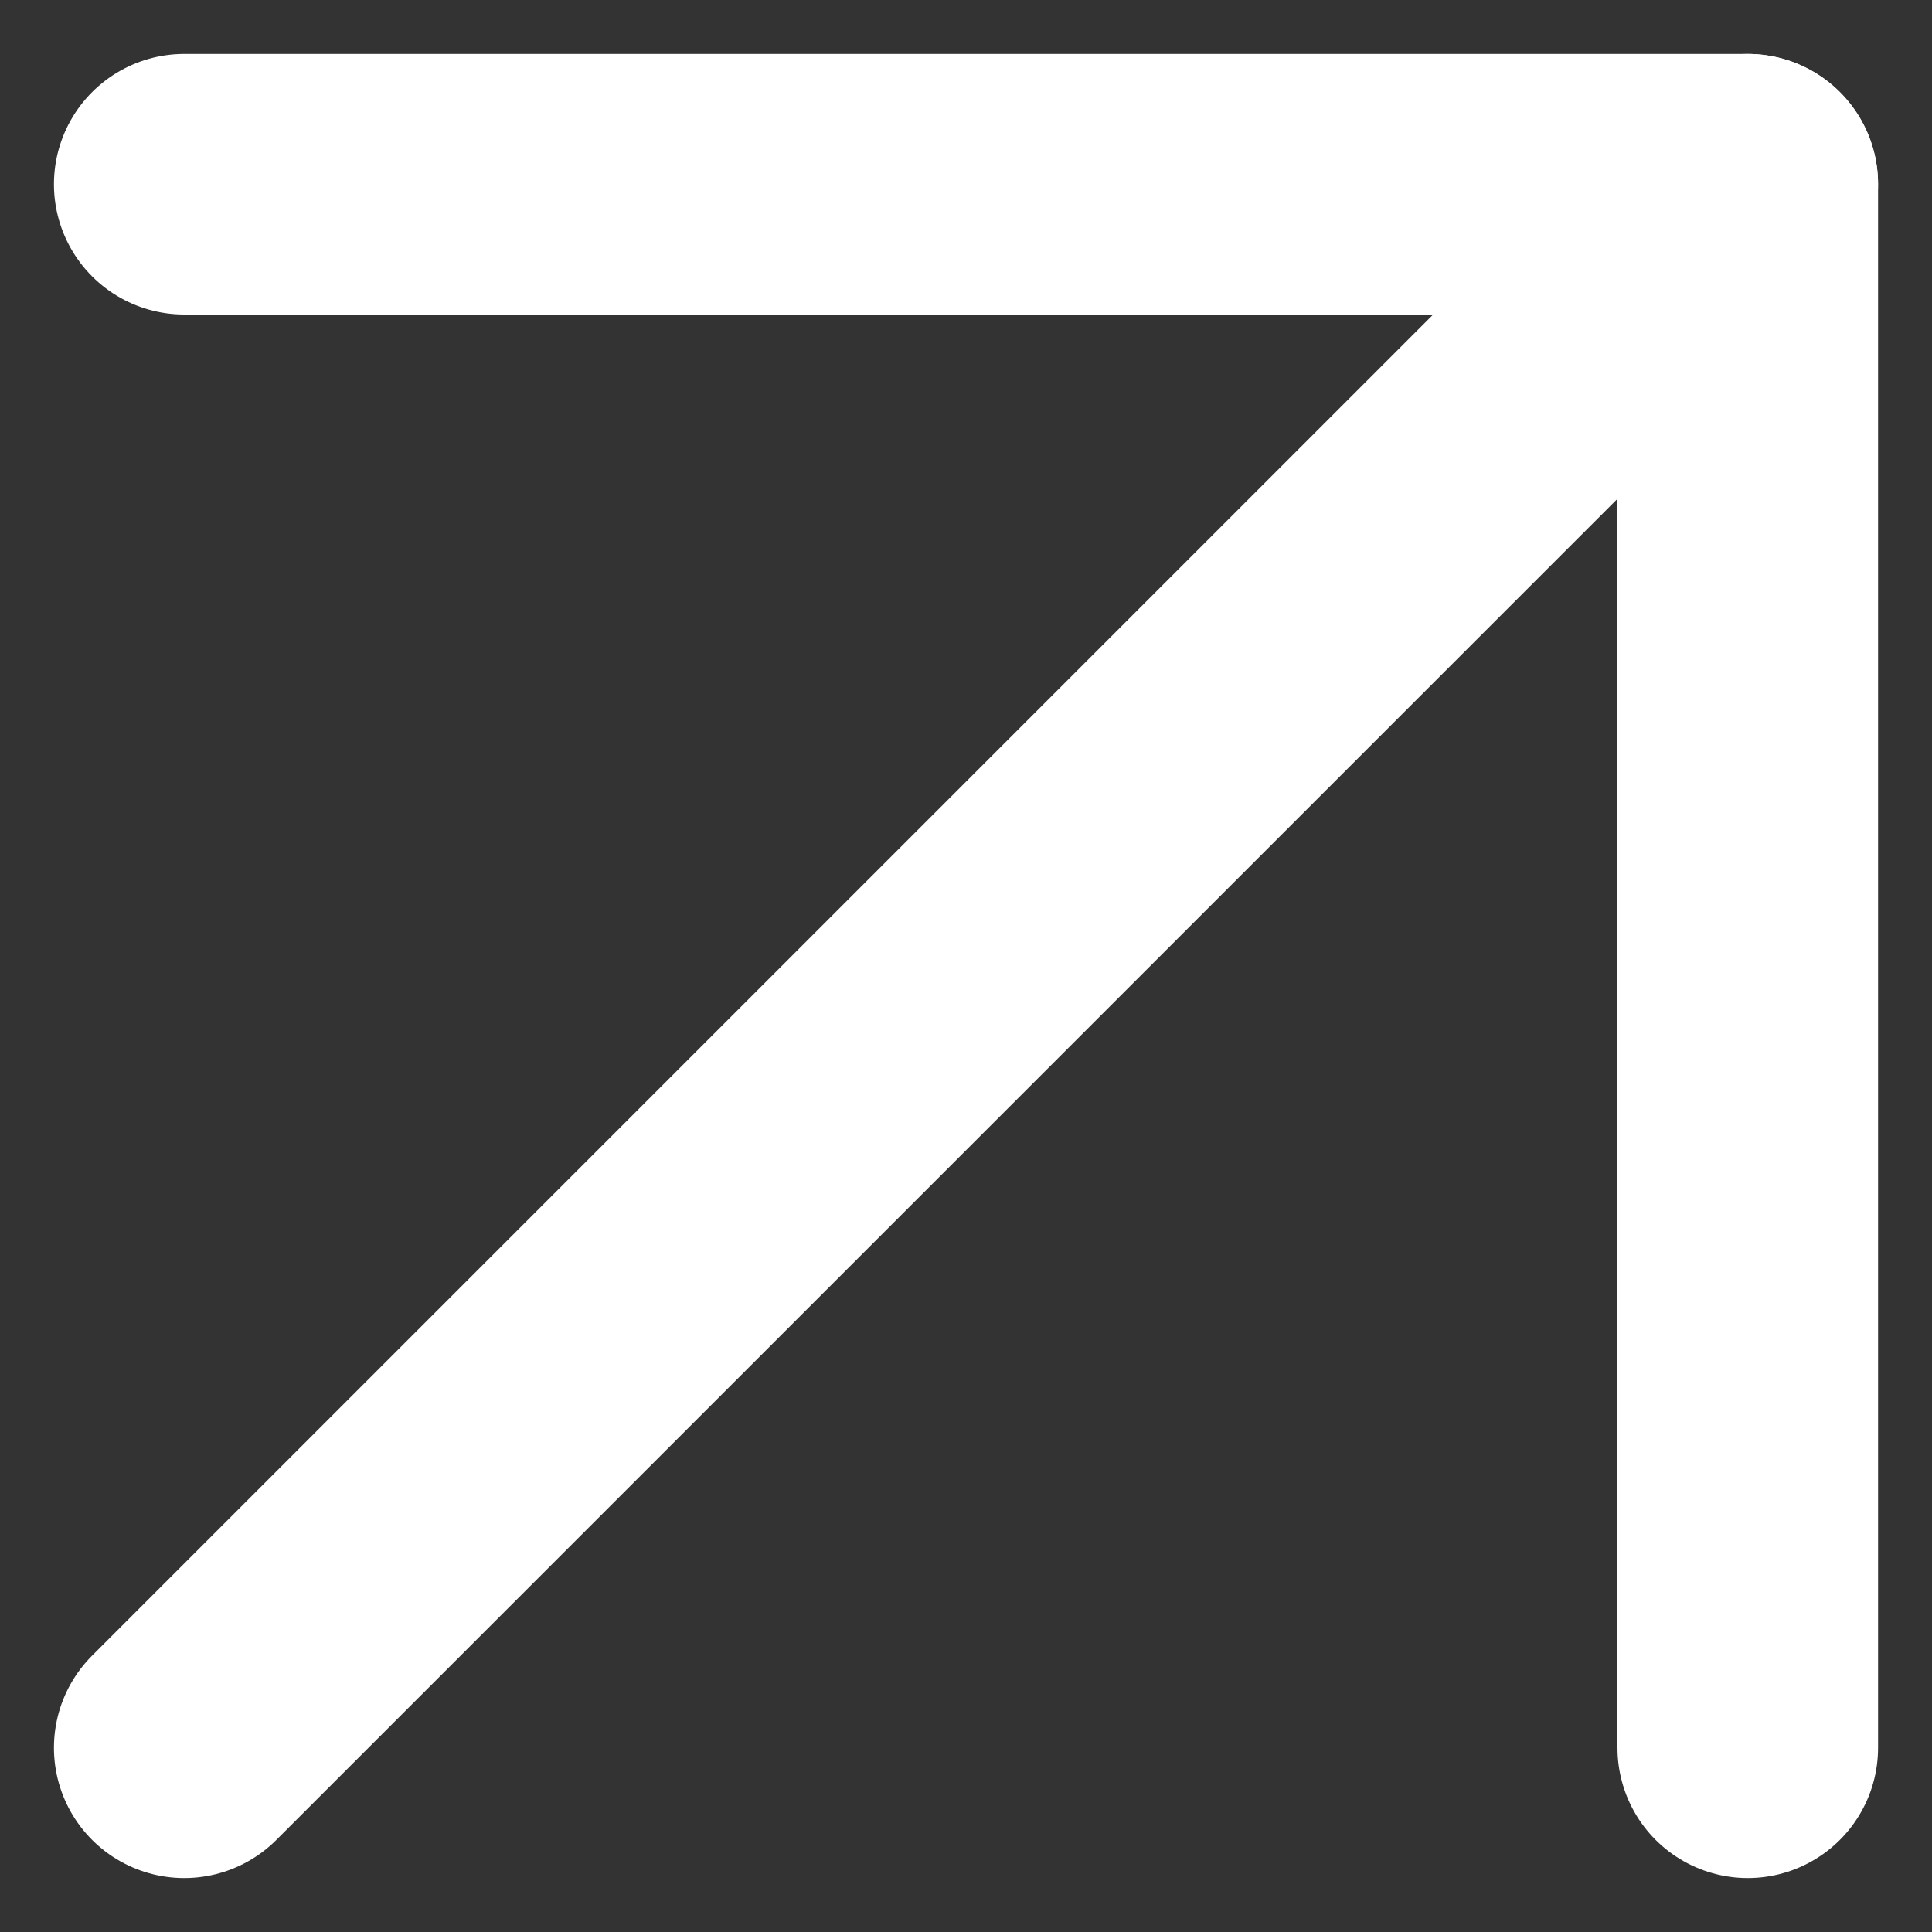 <svg xmlns="http://www.w3.org/2000/svg" width="14.828" height="14.828" viewBox="0 0 14.828 14.828">
  <rect x="0" y="0" width="14.828" height="14.828" fill="#333333" stroke="none"/>
  <g id="Icon_feather-arrow-down-right" data-name="Icon feather-arrow-down-right" transform="translate(-9.086 23.914) rotate(-90)">
    <path id="パス_1" data-name="パス 1" d="M10.5,10.5l12,12" fill="none" stroke="#fff" stroke-linecap="round" stroke-linejoin="round" stroke-width="2"/>
    <path id="パス_2" data-name="パス 2" d="M22.5,10.5v12h-12" fill="none" stroke="#fff" stroke-linecap="round" stroke-linejoin="round" stroke-width="2"/>
  </g>
</svg>

